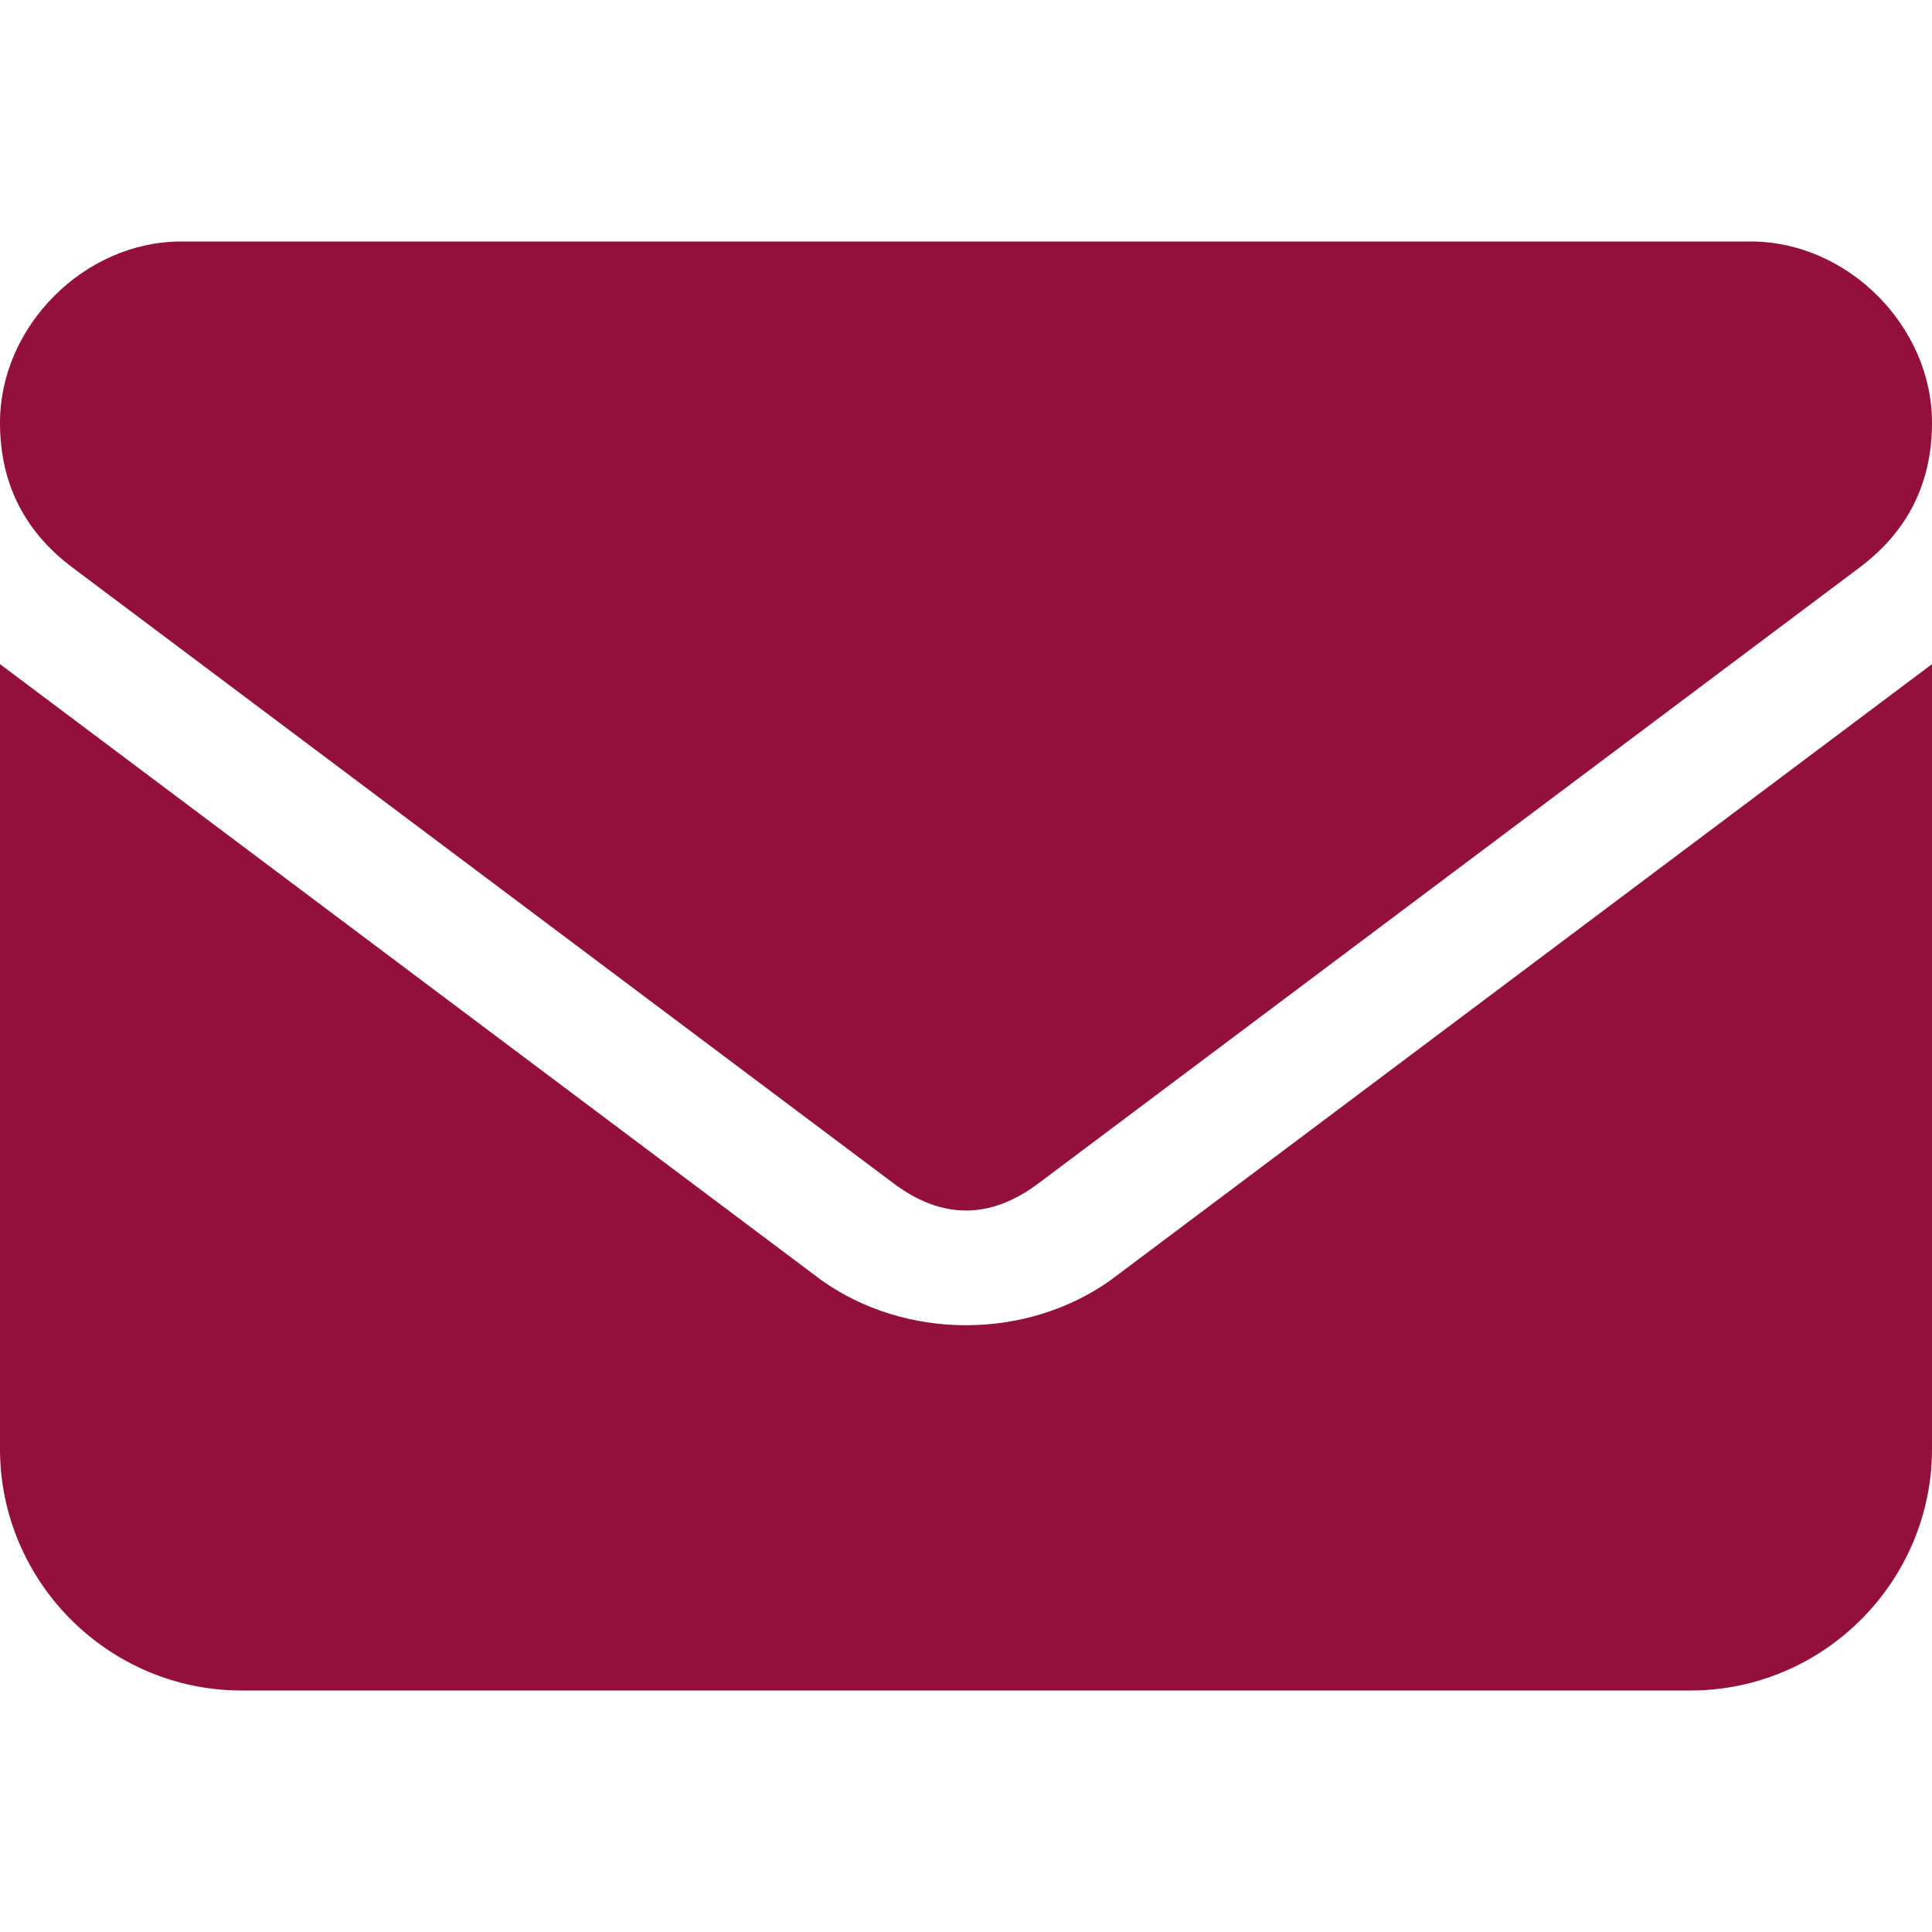 <?xml version="1.0" encoding="utf-8"?>
<!-- Generator: Adobe Illustrator 28.1.0, SVG Export Plug-In . SVG Version: 6.00 Build 0)  -->
<svg version="1.1" id="Layer_1" xmlns="http://www.w3.org/2000/svg" xmlns:xlink="http://www.w3.org/1999/xlink" x="0px" y="0px"
	 viewBox="0 0 16 16" style="enable-background:new 0 0 16 16;" xml:space="preserve">
<style type="text/css">
	.st0{fill:#930F3E;}
</style>
<path class="st0" d="M1.5,2C0.7,2,0,2.7,0,3.5C0,4,0.2,4.4,0.6,4.7l6.8,5.1c0.4,0.3,0.8,0.3,1.2,0l6.8-5.1C15.8,4.4,16,4,16,3.5
	C16,2.7,15.3,2,14.5,2C14.5,2,1.5,2,1.5,2z M0,5.5V12c0,1.1,0.9,2,2,2h12c1.1,0,2-0.9,2-2V5.5l-6.8,5.1c-0.7,0.5-1.7,0.5-2.4,0
	L0,5.5z"/>
</svg>

